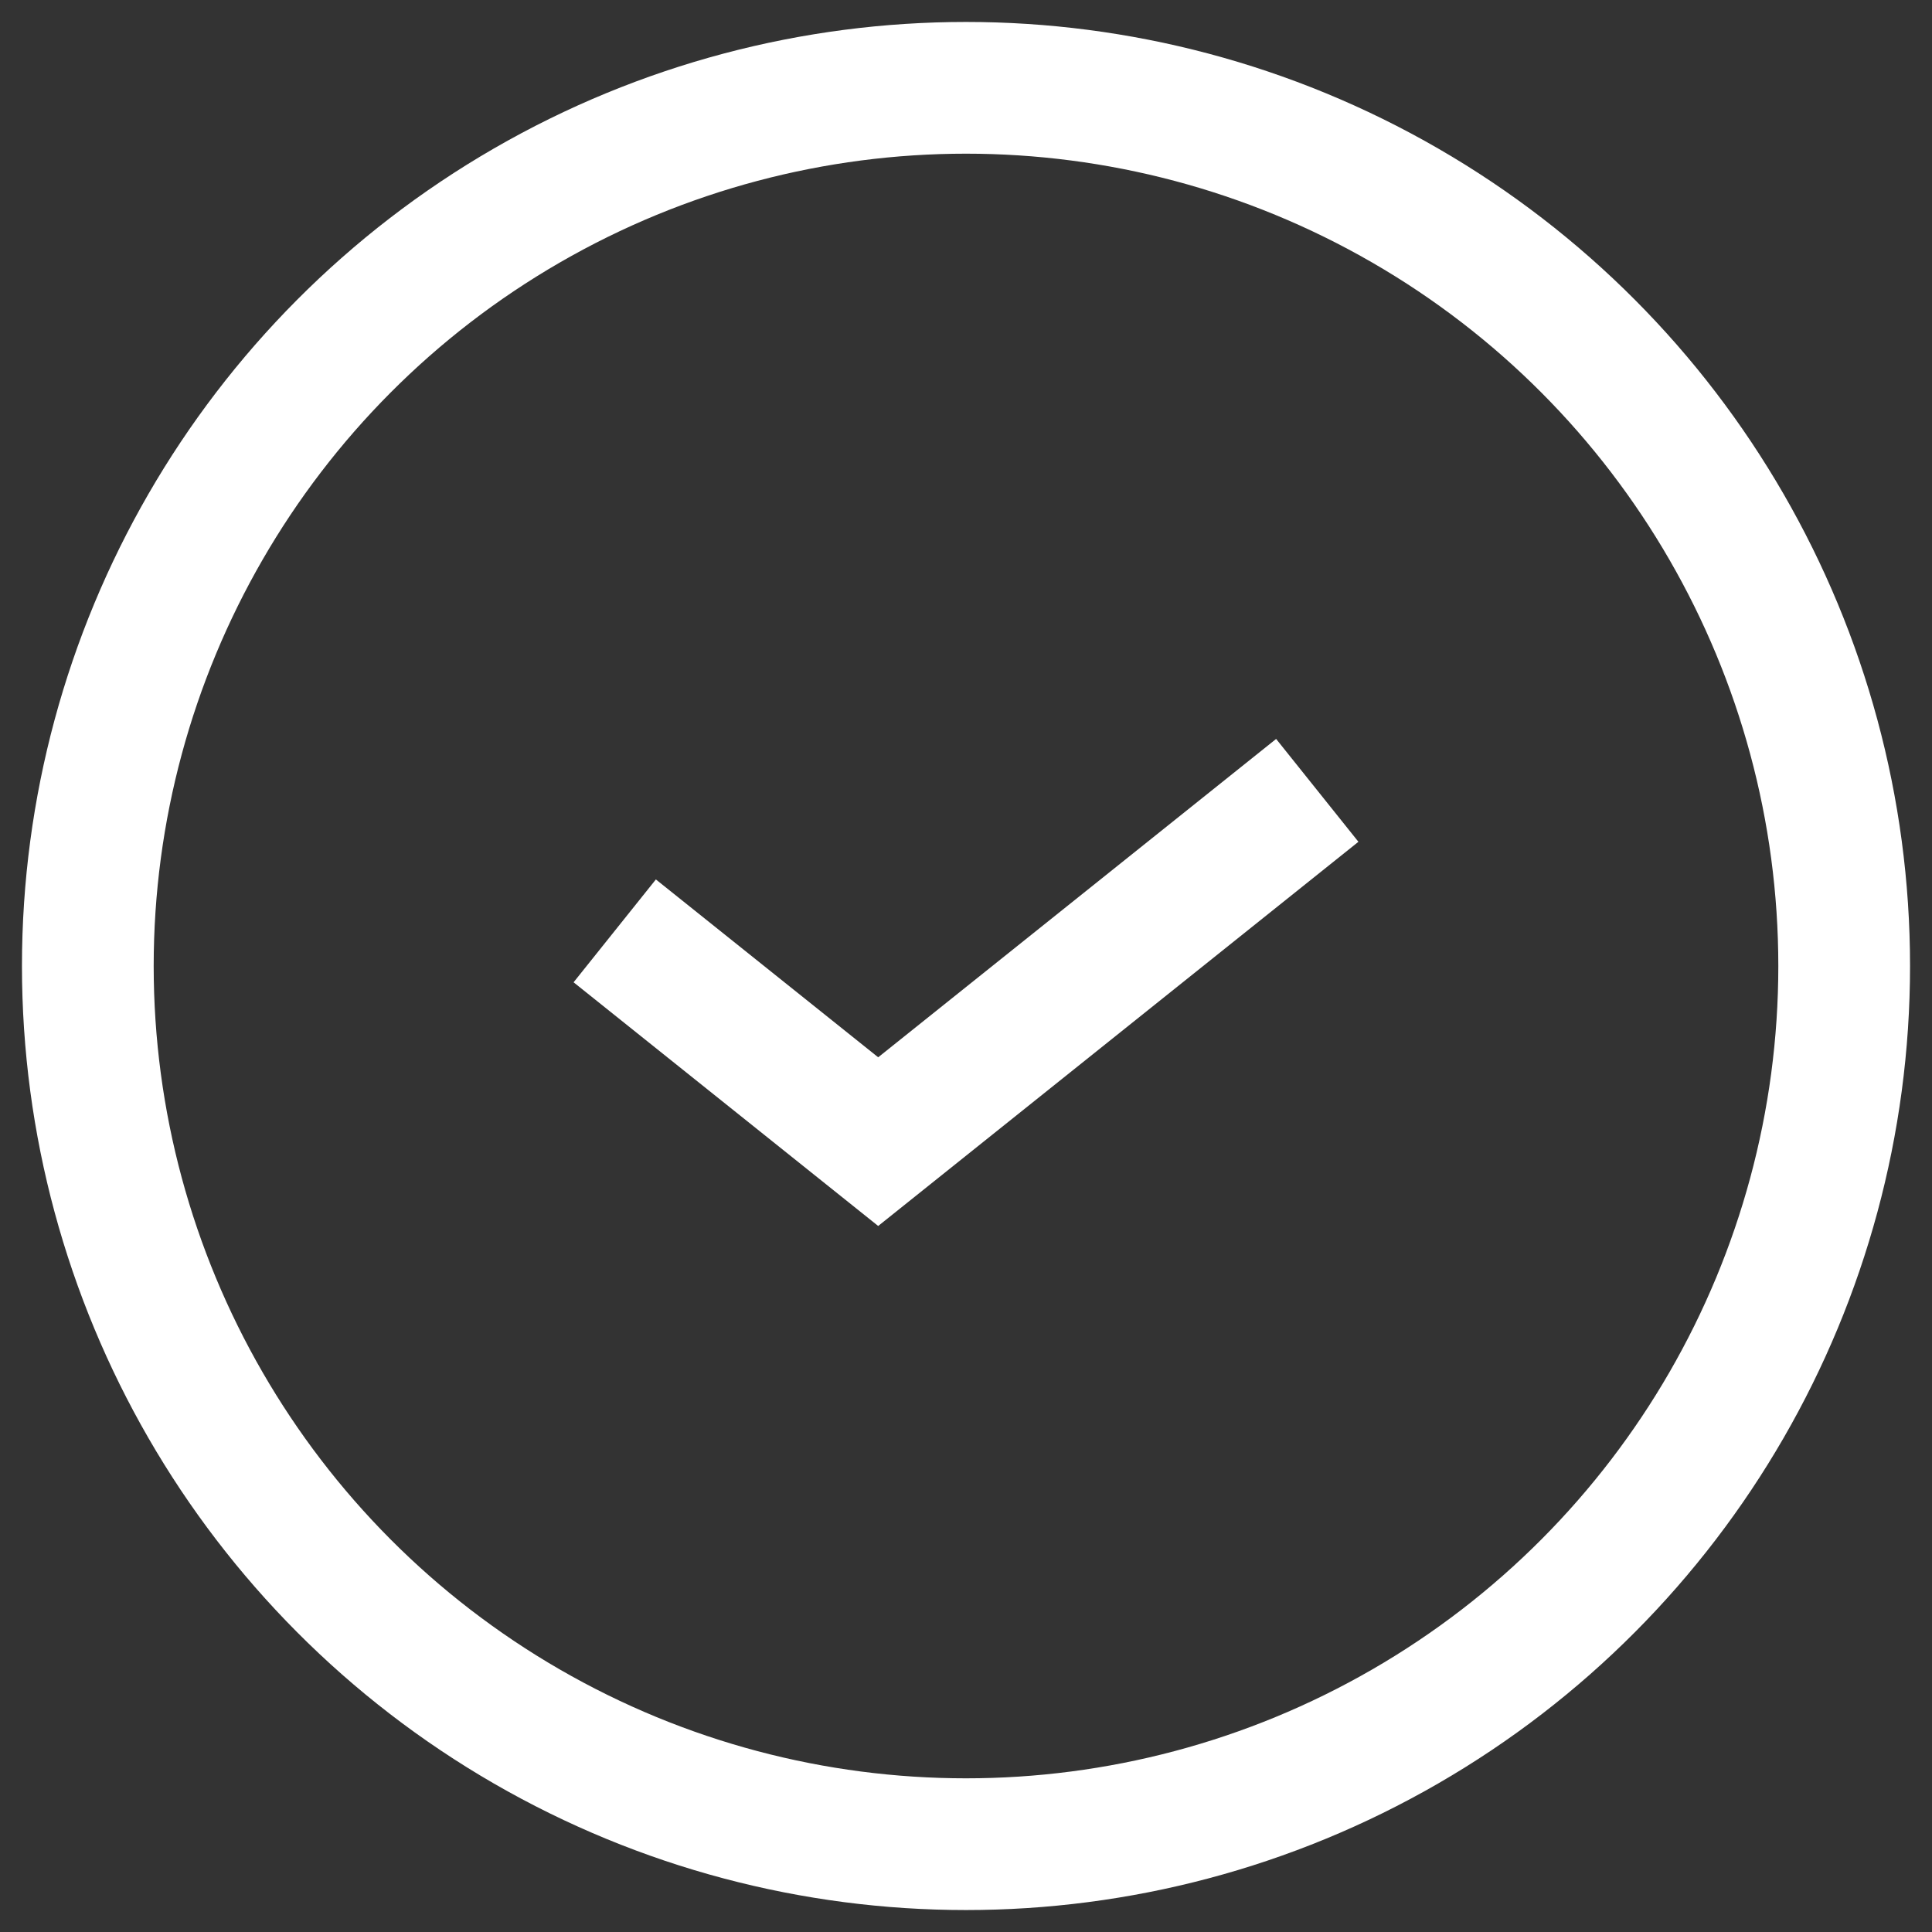 <svg width="22" height="22" viewBox="0 0 22 22" fill="none" xmlns="http://www.w3.org/2000/svg">
<rect x="0" y="0" width="22" height="22" fill="#333333" stroke="none"/>
<path d="M7 10.6L10 13L15 9" stroke="white" stroke-width="1.5"/>
<circle cx="11" cy="11" r="10" stroke="white" stroke-width="1.5"/>
</svg>
